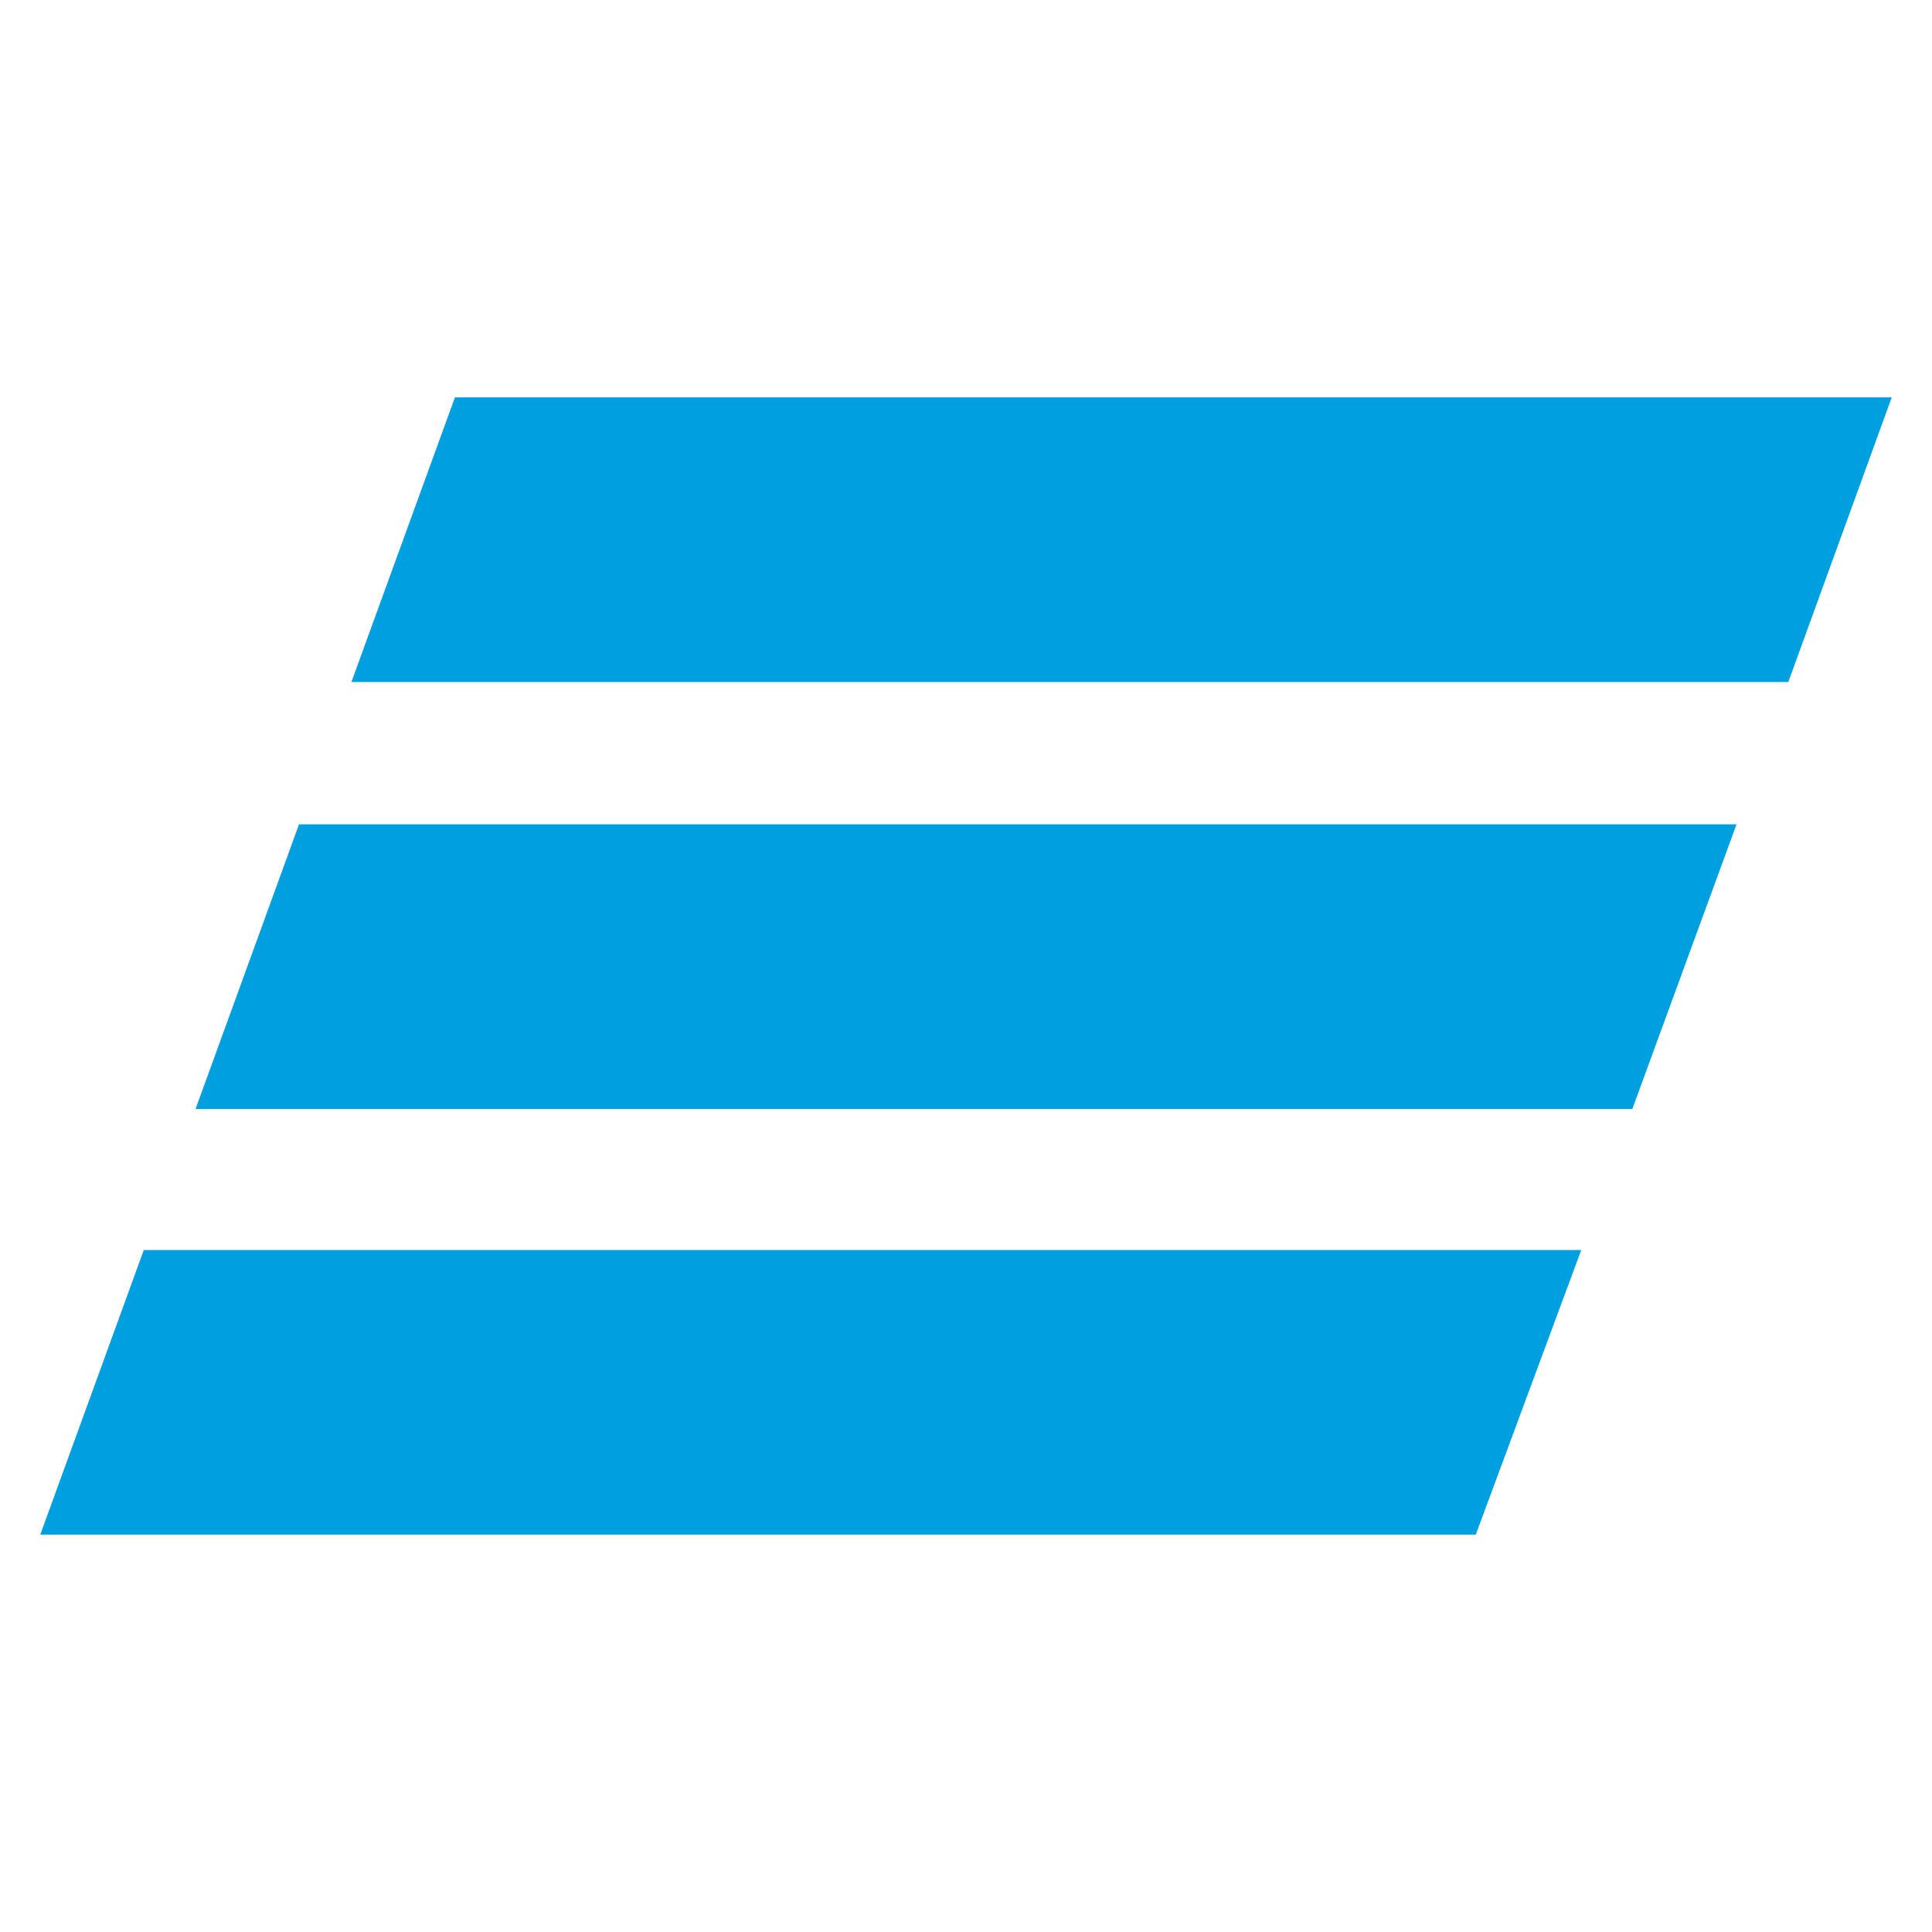 <svg xmlns="http://www.w3.org/2000/svg" xmlns:xlink="http://www.w3.org/1999/xlink" x="0px" y="0px"
	 width="96px" height="96px" viewBox="0 0 96 96" enable-background="new 0 0 96 96" xml:space="preserve">
<path fill="#009FDF" d="M88.86,33.889H17.461l5.144-14.144H94L88.86,33.889z M86.287,40.961H14.858L9.716,55.107h71.393
	L86.287,40.961z M78.571,62.113H7.144L2,76.255h71.331L78.571,62.113z"/>
</svg>